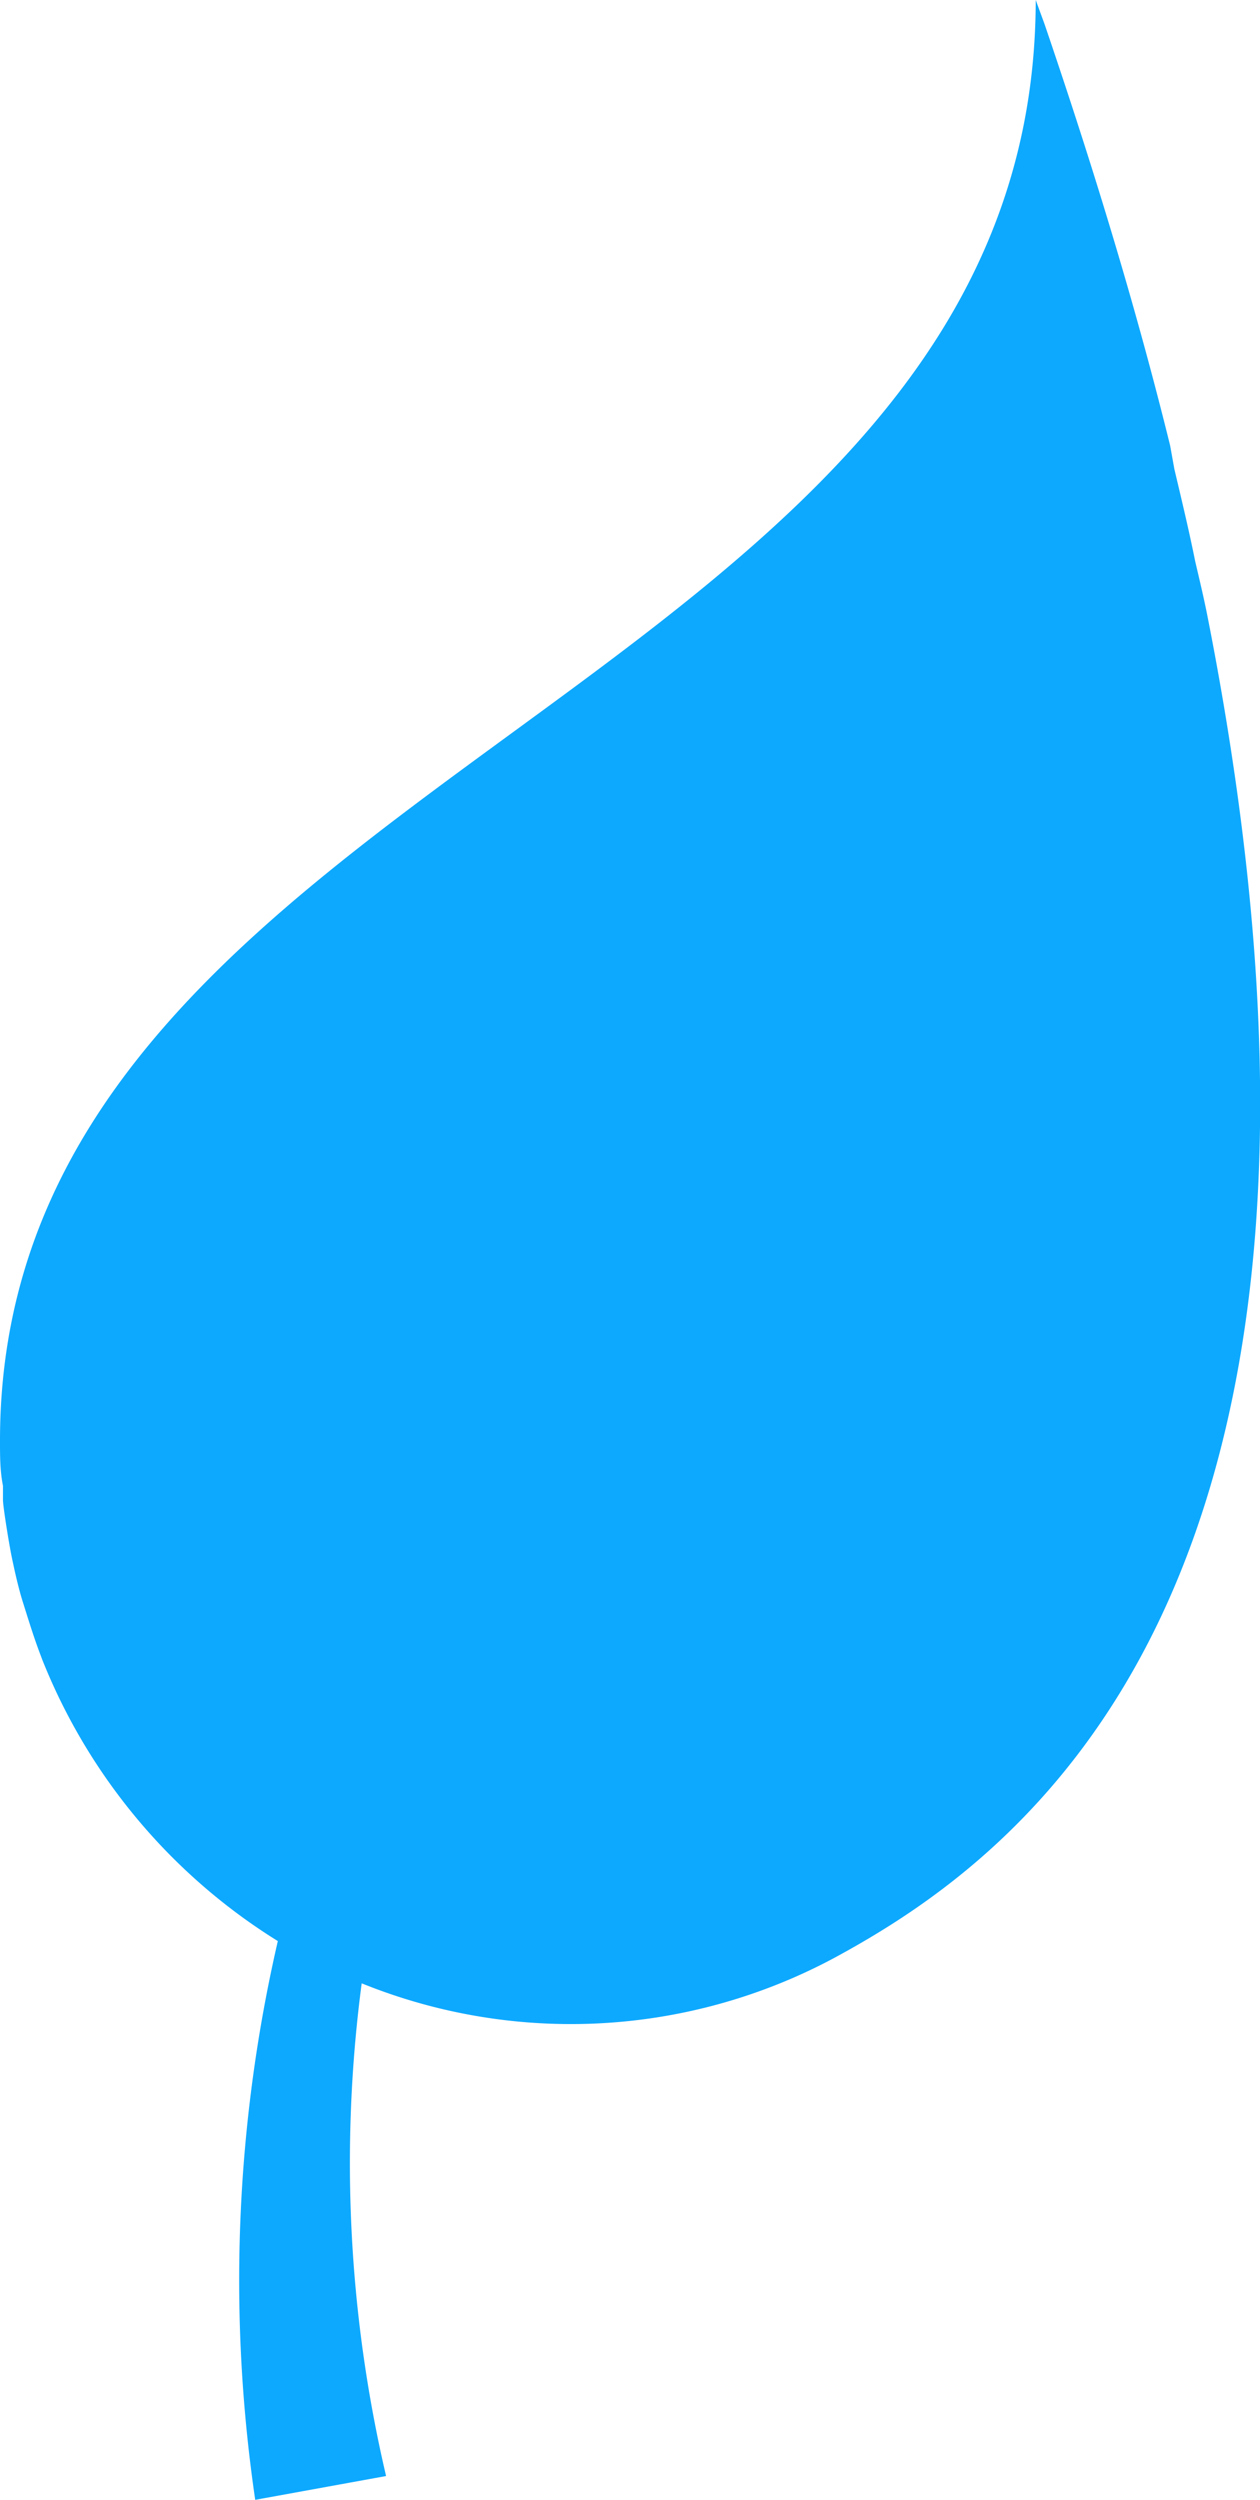 <svg id="fe60ce0a-722e-4226-88ad-aadc2d4d1af2" data-name="ebe77a7b-81d0-4c8c-b420-ba2eb97dc070" xmlns="http://www.w3.org/2000/svg" viewBox="0 0 21.18 42.01">
  <path d="M30.62,10.41h0c-.06-.3-.13-.59-.2-.89-.1-.5-.22-1-.35-1.55L30,7.58c-.54-2.19-1.23-4.5-2.11-7.08L27.74.09C27.73,11.77,10.33,13,10.33,24.3c0,.26,0,.51.05.76,0,.08,0,.16,0,.24s.06.47.1.7.05.27.08.41.09.4.15.59.17.55.27.82l.06.16A9.86,9.86,0,0,0,15,32.71a25.36,25.36,0,0,0-.38,9.39l2.2-.4a23.07,23.07,0,0,1-.41-8.28A9.37,9.37,0,0,0,24.34,33C27.47,31.31,33.86,26.78,30.62,10.41Z" transform="translate(-10.33 -0.09)" fill="#0da9ff"/>
</svg>
